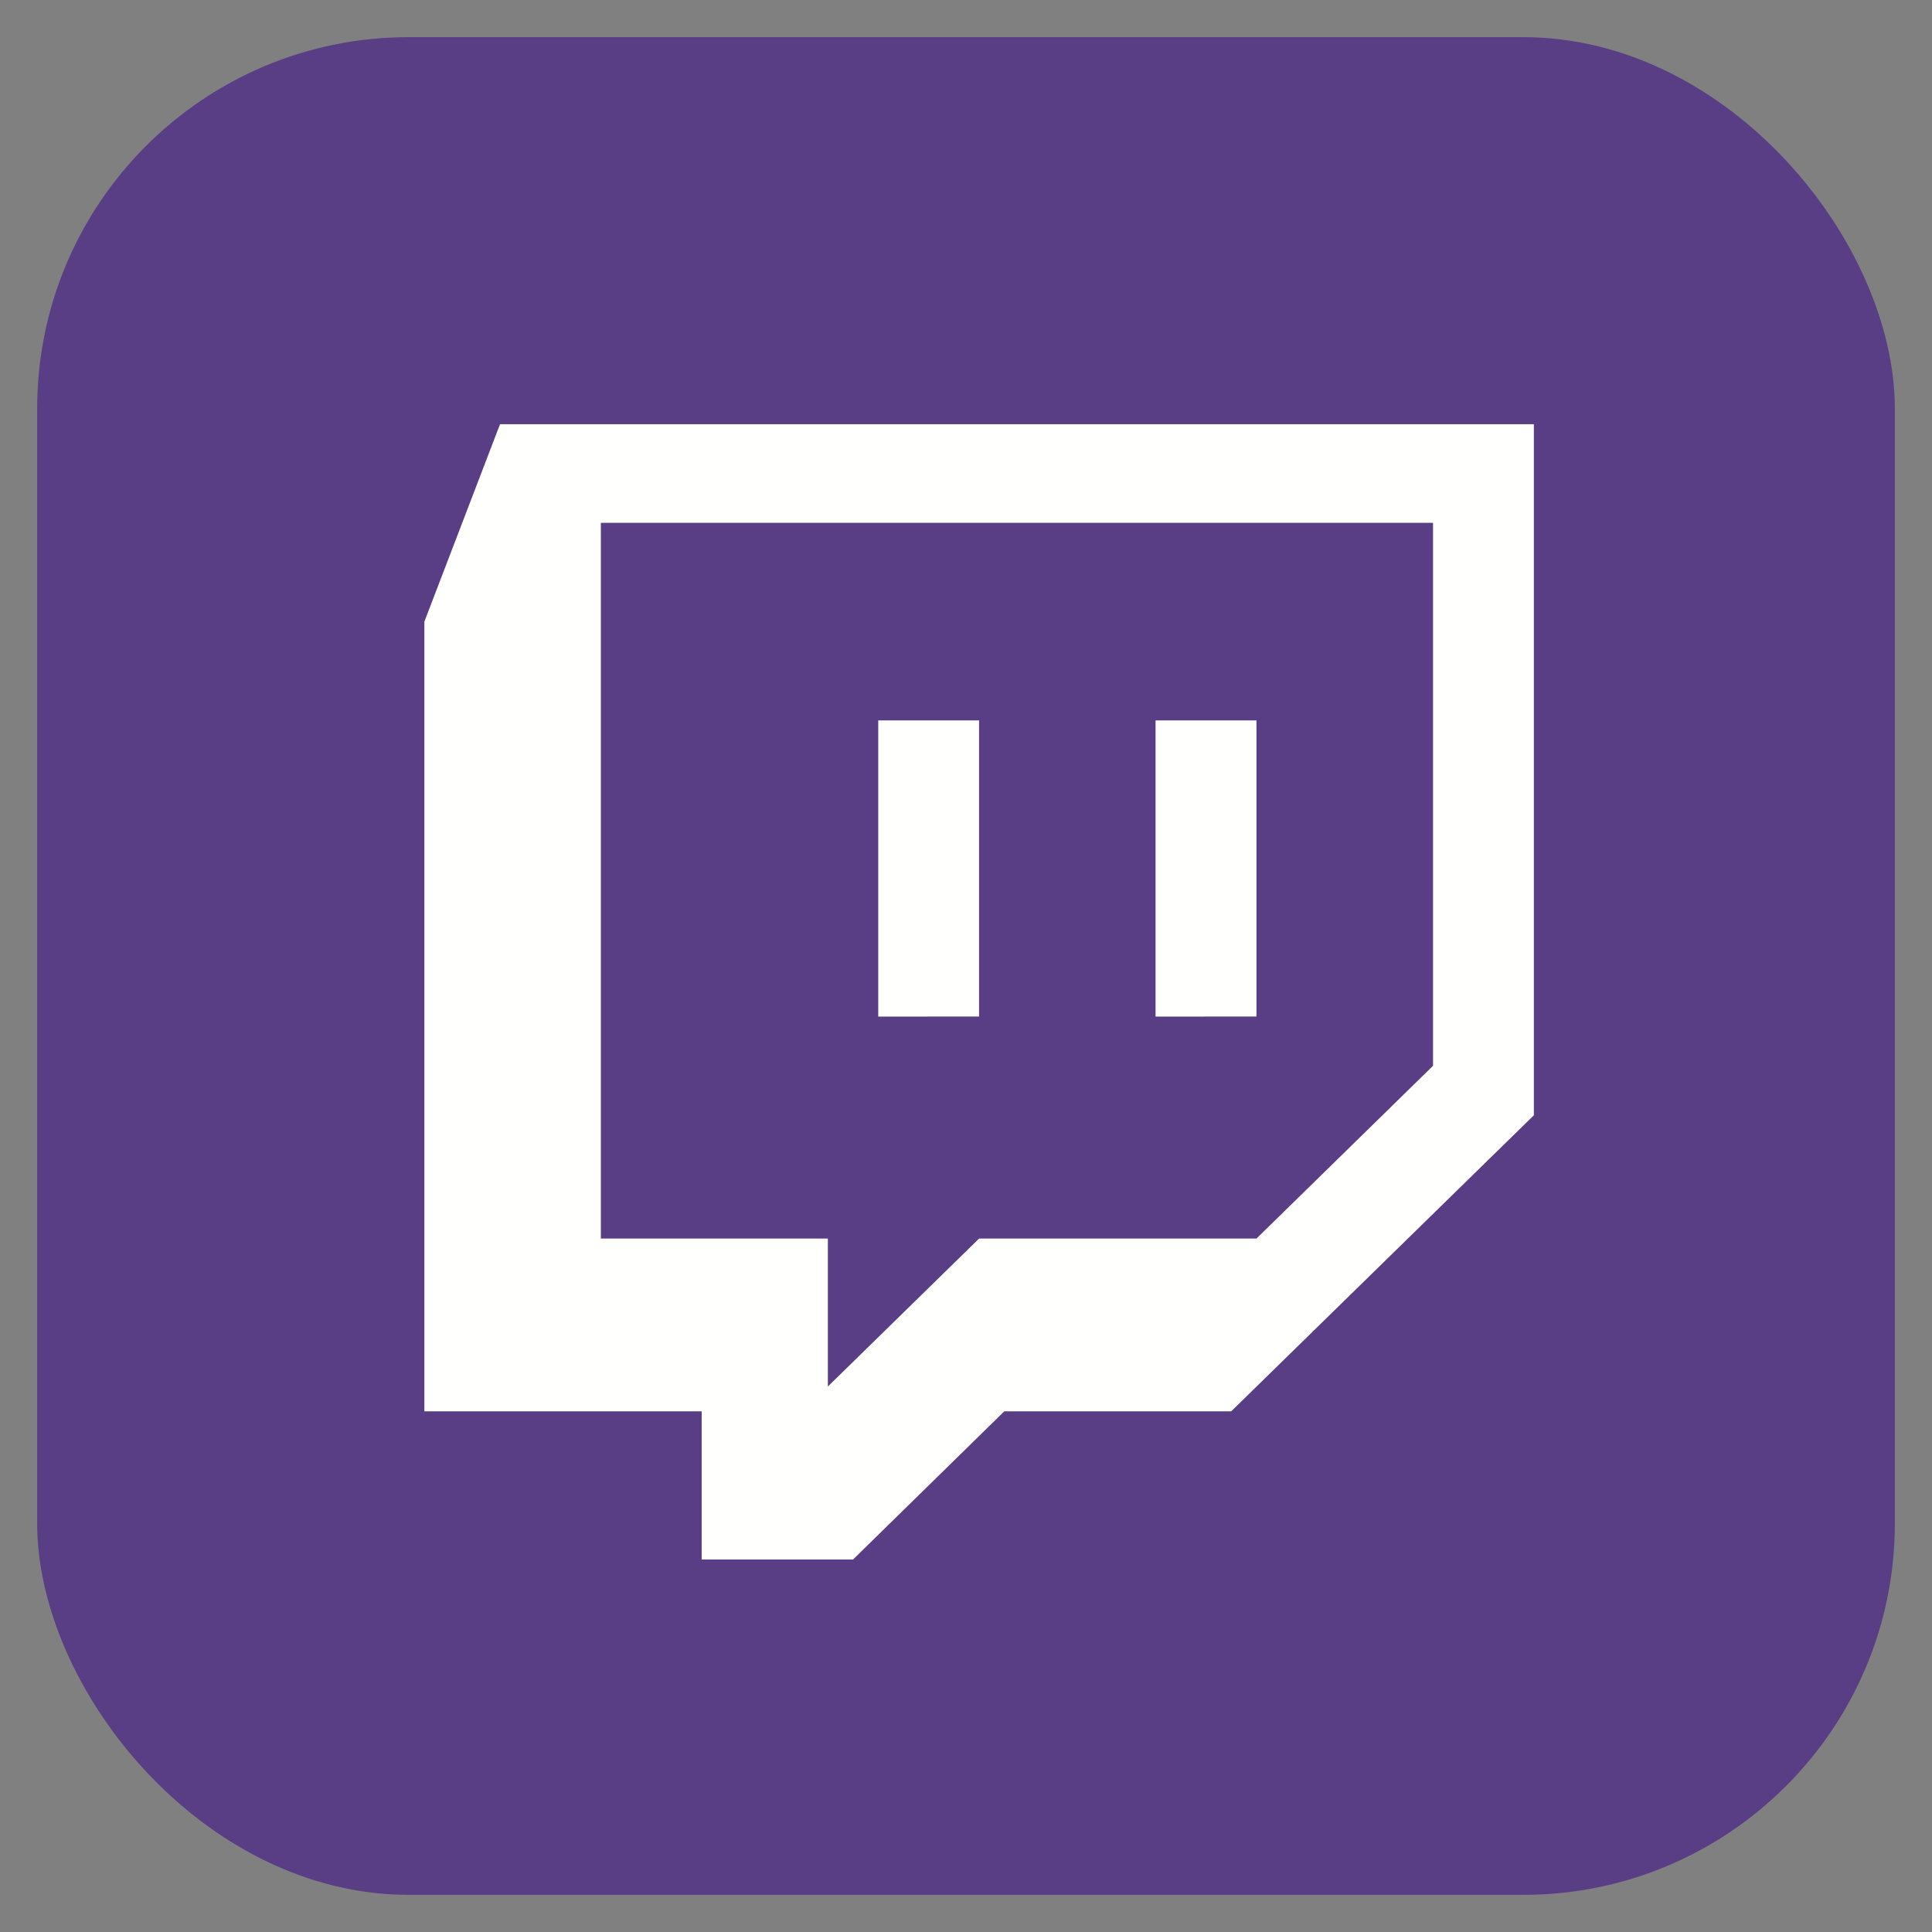 <svg width="26" height="26" viewBox="0 0 26 26" fill="none" xmlns="http://www.w3.org/2000/svg">
<rect x="0" y="0" width="26" height="26" fill="#808080" stroke="none"/>
<g clip-path="url(#clip0_4174_4843)">
<path d="M24.111 0.5H1.889C1.122 0.5 0.5 1.122 0.5 1.889V24.111C0.5 24.878 1.122 25.5 1.889 25.5H24.111C24.878 25.5 25.5 24.878 25.5 24.111V1.889C25.5 1.122 24.878 0.5 24.111 0.5Z" fill="#5A3E85"/>
<path fill-rule="evenodd" clip-rule="evenodd" d="M16.569 18.993H13.515L11.48 20.987H9.443V18.993H5.711V8.366L6.729 5.709H20.642V15.009L16.569 18.993ZM19.285 14.344V7.036H8.086V16.668H11.141V18.659L13.176 16.668H16.909L19.285 14.343V14.344ZM11.819 13.681V9.695H13.176V13.68L11.819 13.681ZM15.551 13.681V9.695H16.909V13.68L15.551 13.681Z" fill="#FFFFFE"/>
</g>
<defs>
<clipPath id="clip0_4174_4843">
<rect x="0.5" y="0.5" width="25" height="25" rx="5" fill="white"/>
</clipPath>
</defs>
</svg>
